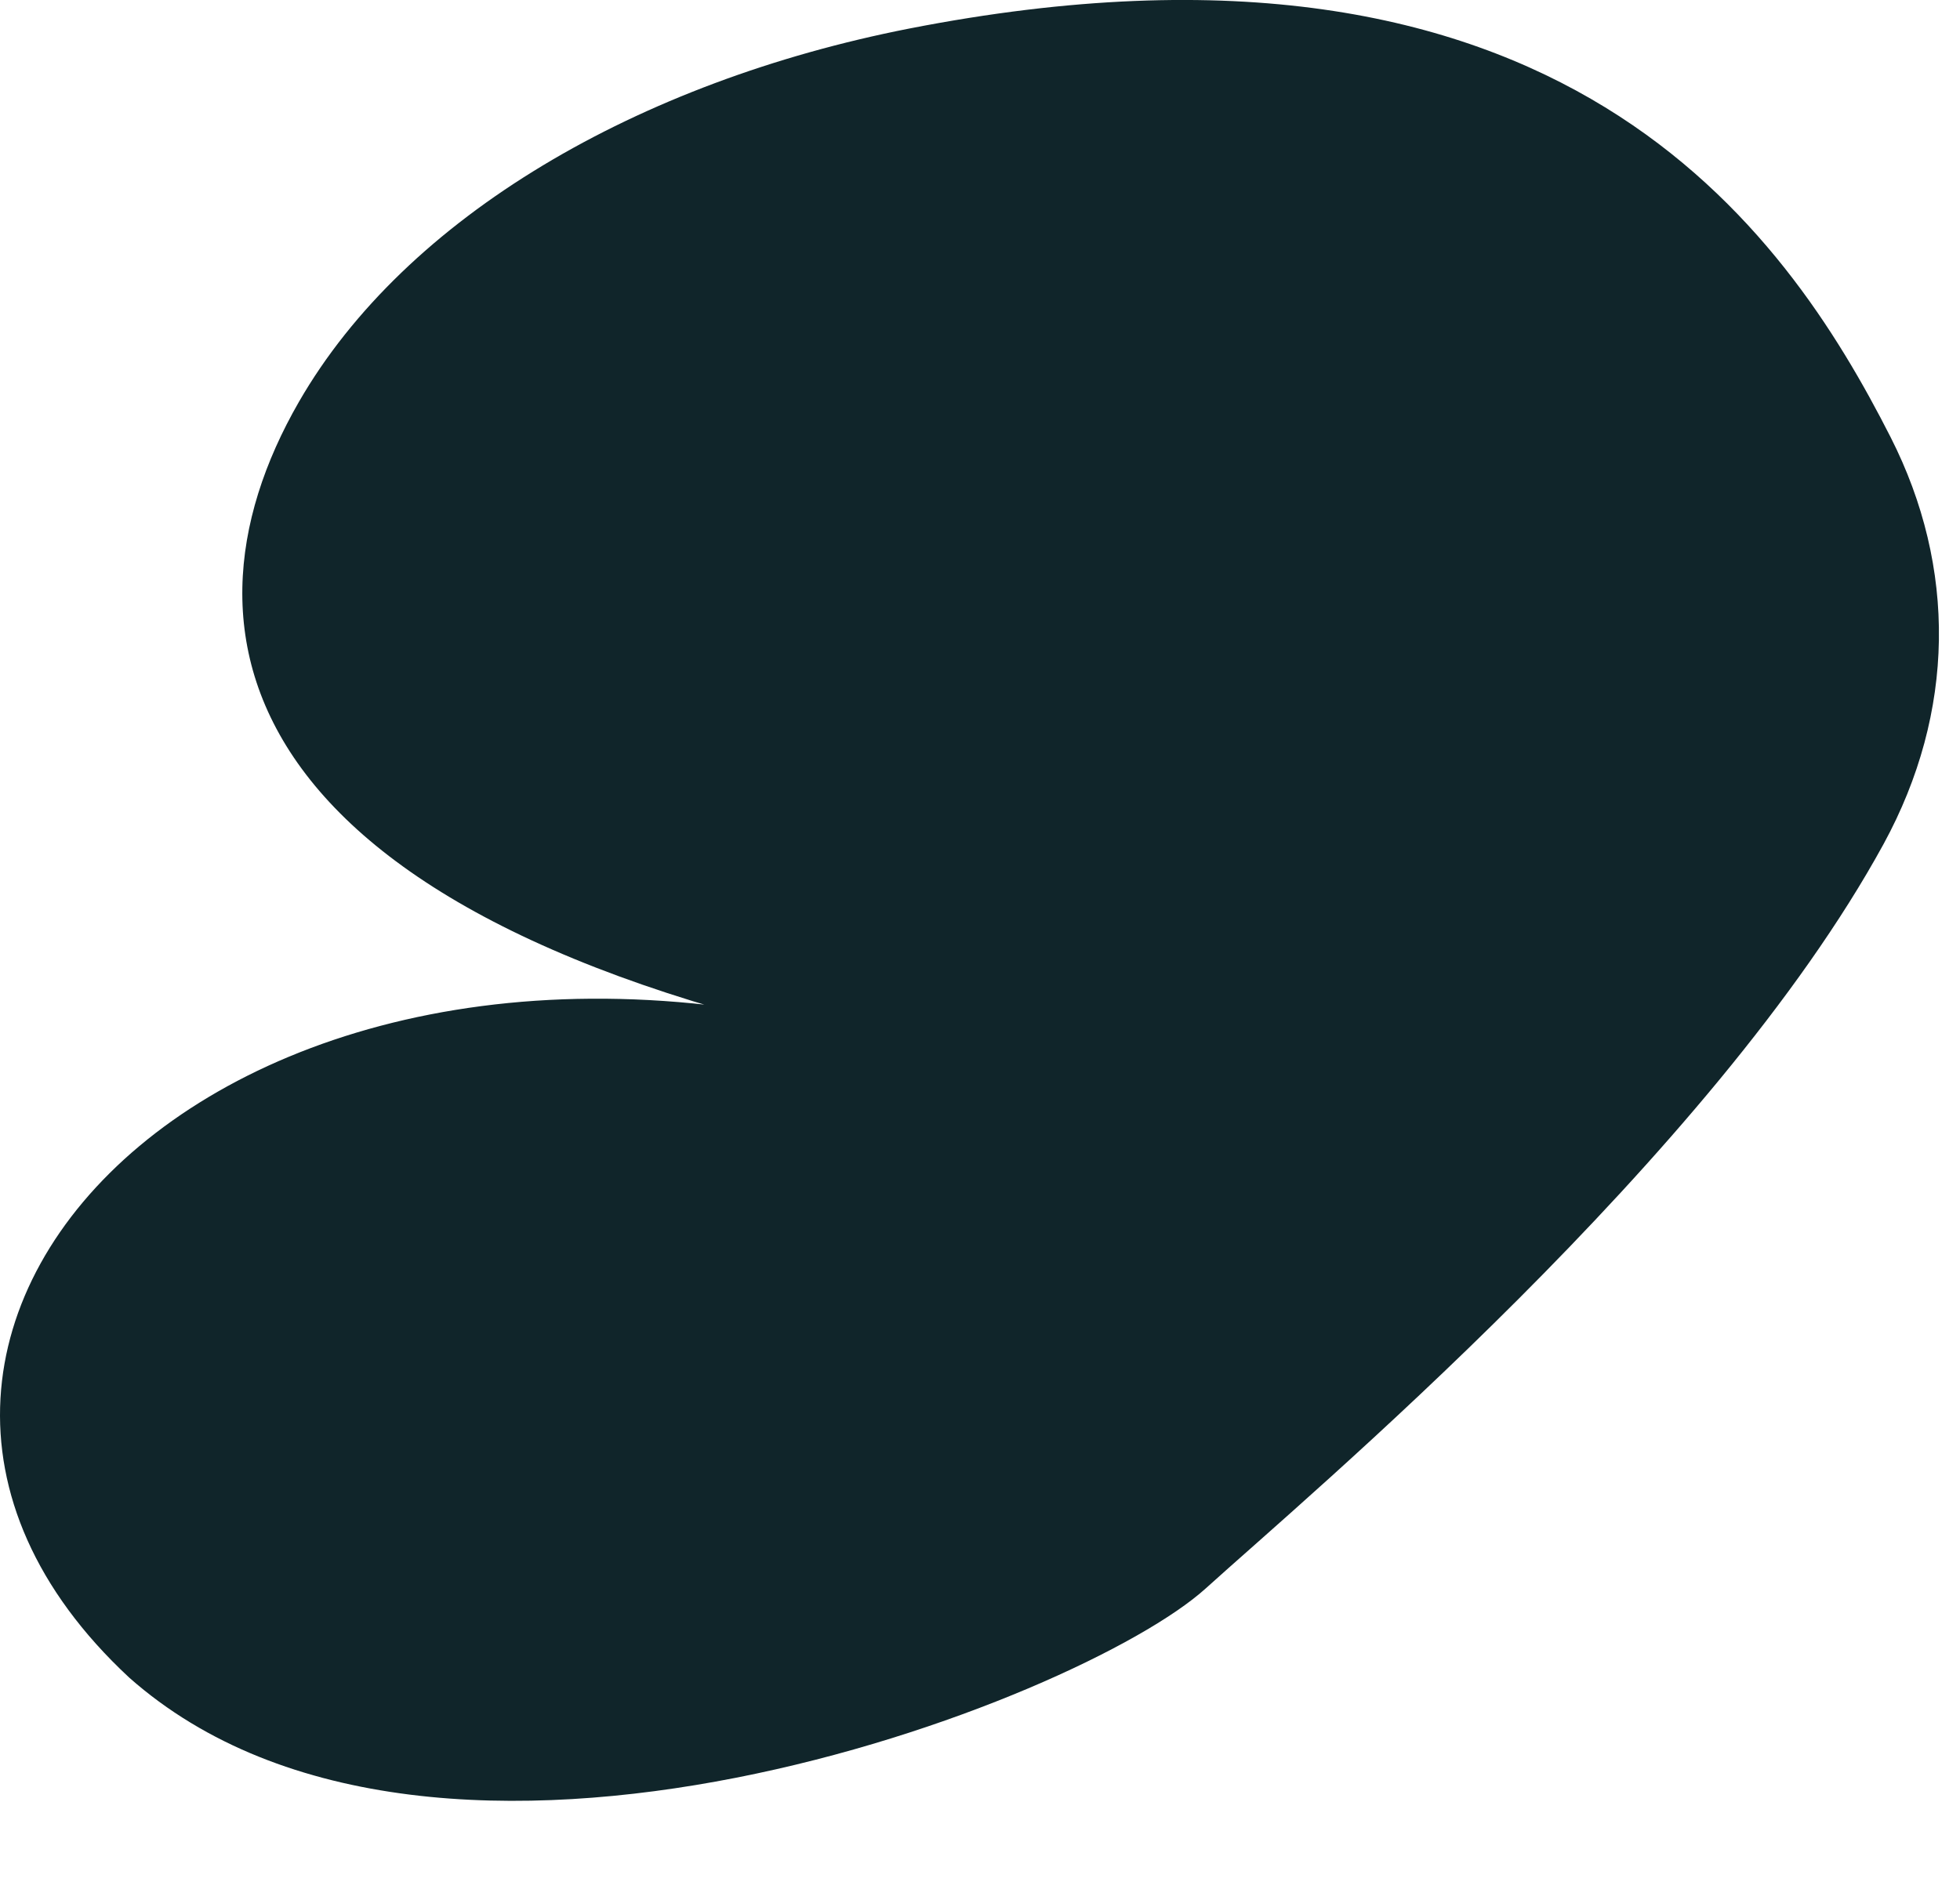 <?xml version="1.0" encoding="utf-8"?>
<svg xmlns="http://www.w3.org/2000/svg" fill="none" height="100%" overflow="visible" preserveAspectRatio="none" style="display: block;" viewBox="0 0 24 23" width="100%">
<path d="M23.064 10.338C23.945 8.722 23.961 6.952 23.151 5.356C21.861 2.818 19.125 -1.214 11.132 0.35C7.824 1 4.969 2.647 3.659 4.924C1.987 7.831 2.856 11.475 11.783 13.035C3.154 10.001 -3.056 16.235 1.582 20.547C5.354 23.886 13.228 20.844 14.765 19.454C16.004 18.33 20.975 14.16 23.064 10.338Z" fill="#10252A" id="Vector"/>
</svg>